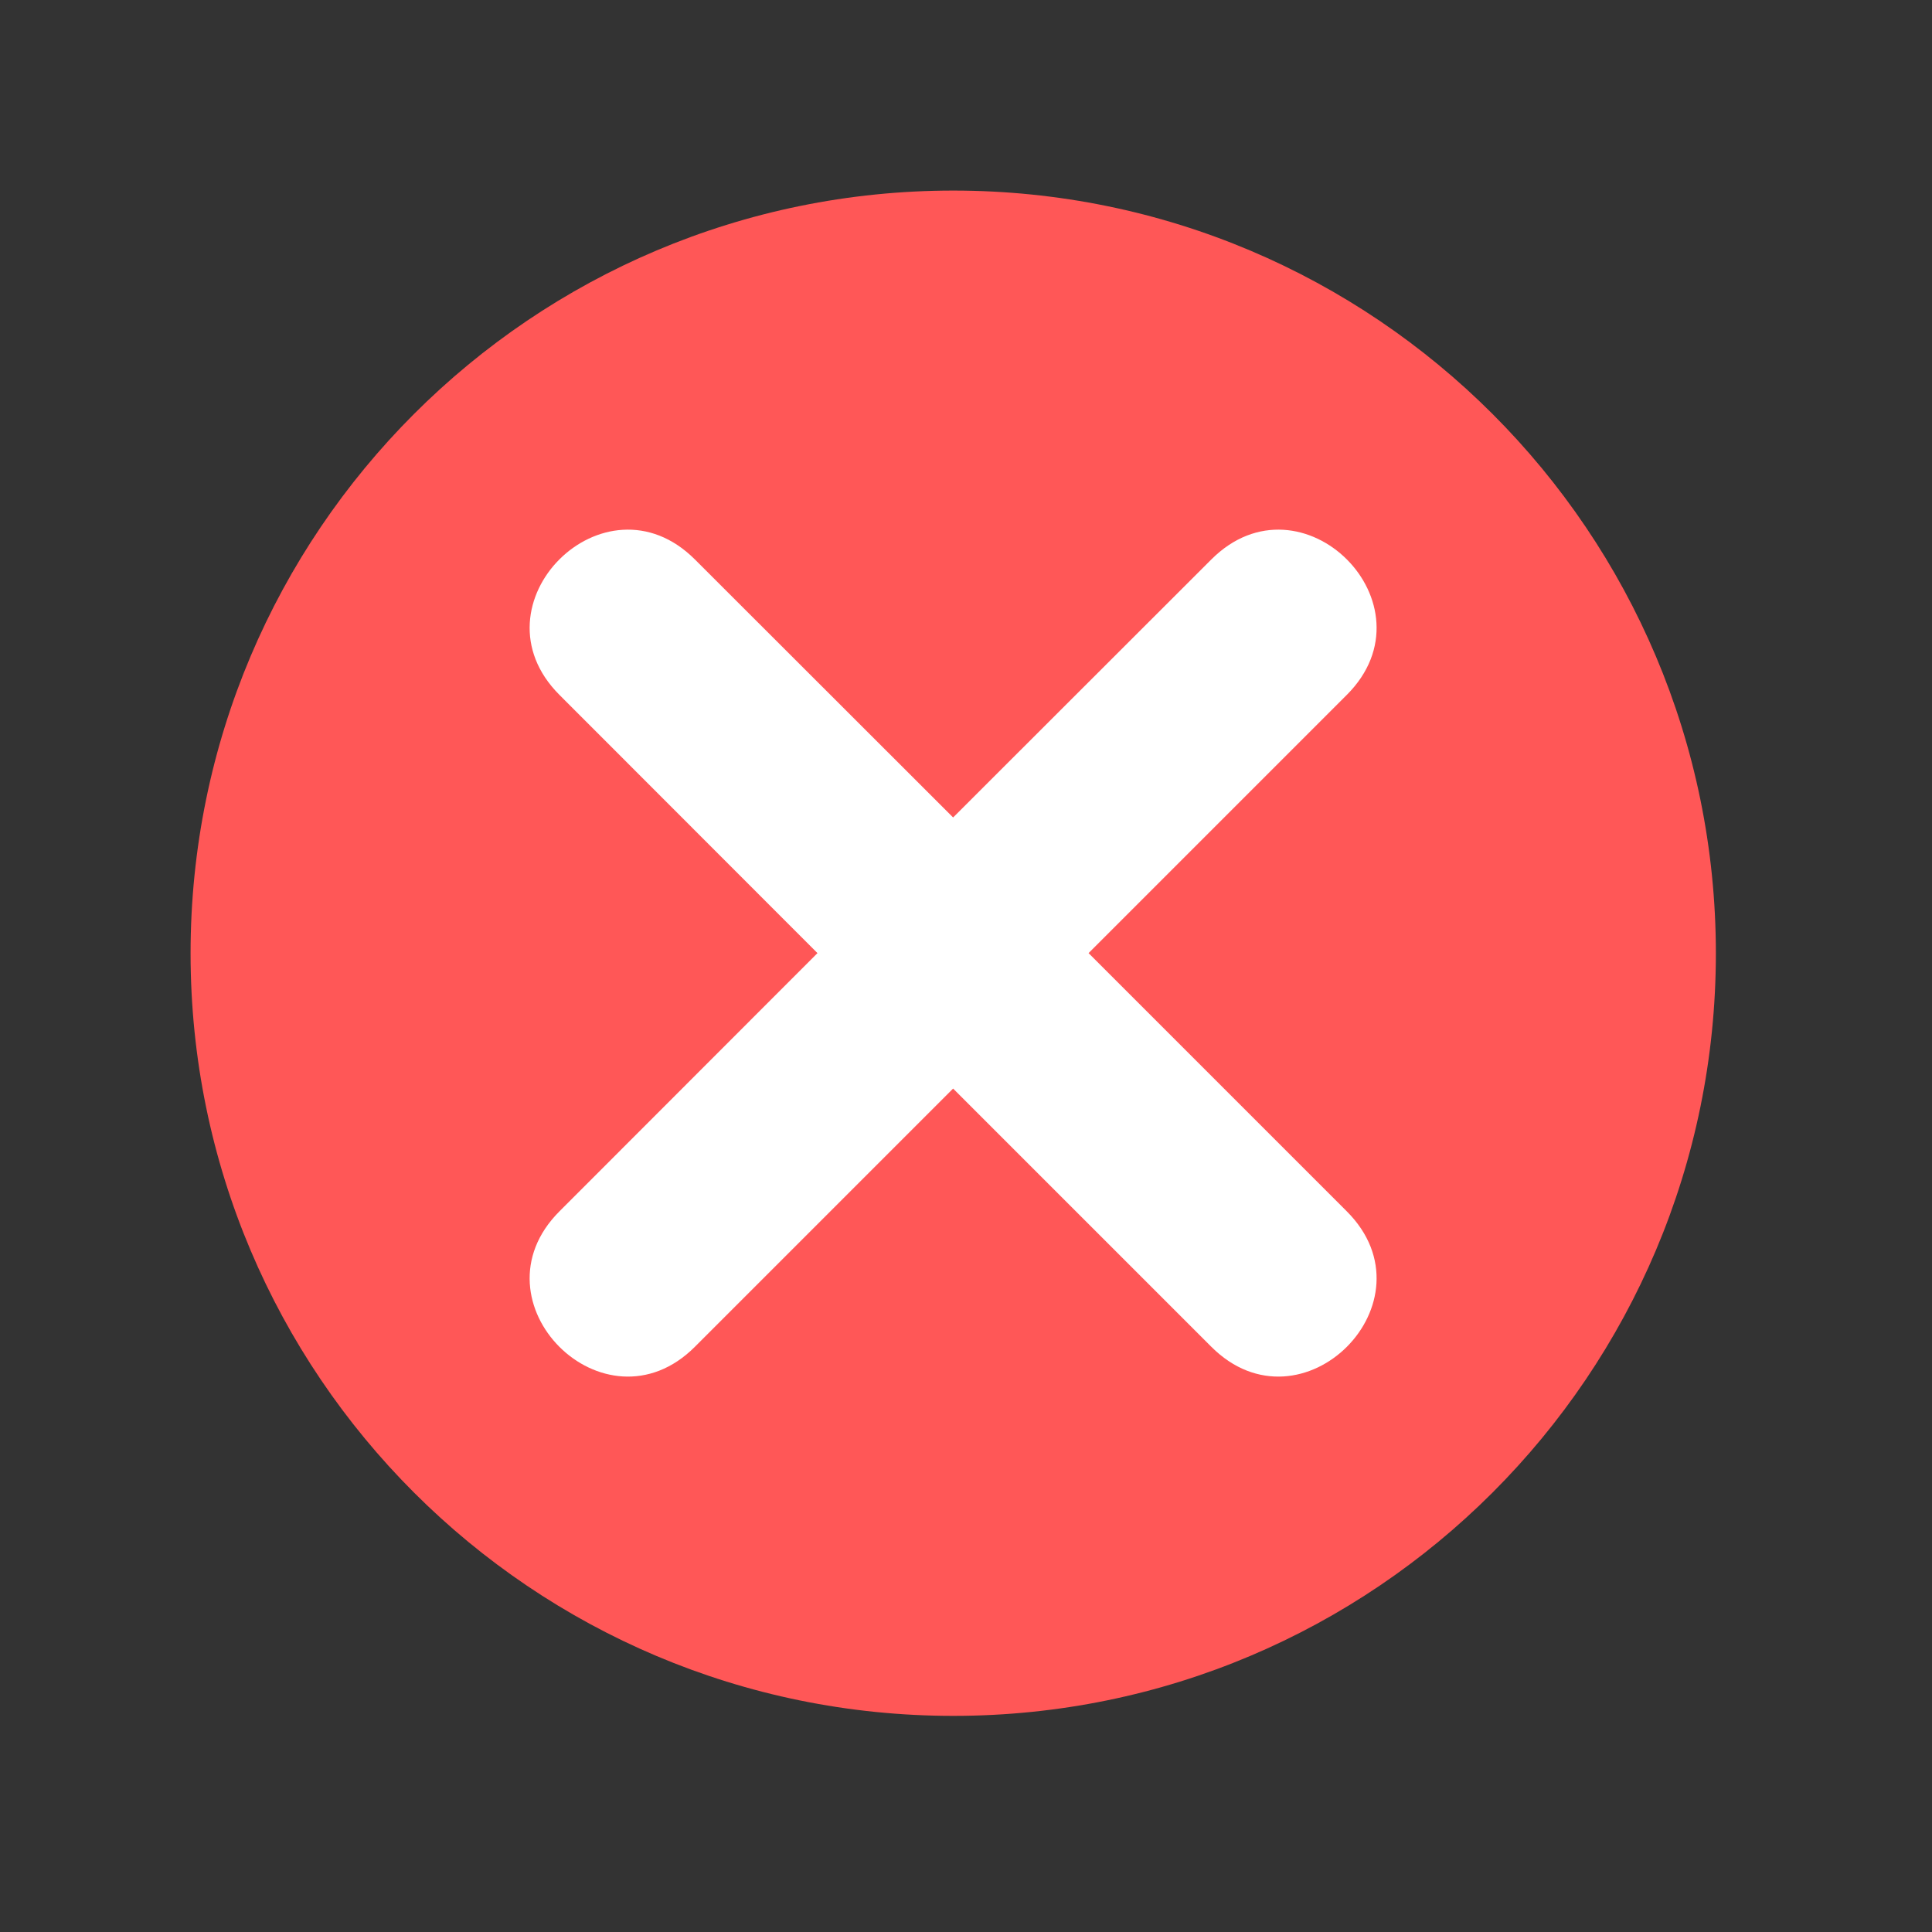 <svg xmlns="http://www.w3.org/2000/svg" xmlns:xlink="http://www.w3.org/1999/xlink" width="50" zoomAndPan="magnify" viewBox="0 0 37.5 37.5" height="50" preserveAspectRatio="xMidYMid meet" version="1.0"><rect x="0" y="0" width="37.5" height="37.5" fill="#333333" stroke="none"/><defs><clipPath id="187bb08b4d"><path d="M 3.699 3.699 L 33.305 3.699 L 33.305 33.305 L 3.699 33.305 Z M 3.699 3.699 " clip-rule="nonzero"/></clipPath><clipPath id="1ba48af0ea"><path d="M 18.504 3.699 C 10.328 3.699 3.699 10.328 3.699 18.504 C 3.699 26.68 10.328 33.305 18.504 33.305 C 26.68 33.305 33.305 26.68 33.305 18.504 C 33.305 10.328 26.68 3.699 18.504 3.699 Z M 18.504 3.699 " clip-rule="nonzero"/></clipPath></defs><g clip-path="url(#187bb08b4d)"><g clip-path="url(#1ba48af0ea)"><path fill="#ff5757" d="M 3.699 3.699 L 33.305 3.699 L 33.305 33.305 L 3.699 33.305 Z M 3.699 3.699 " fill-opacity="1" fill-rule="nonzero"/></g></g><path fill="#ffffff" d="M 13.488 10.859 L 18.5 15.867 L 23.512 10.859 C 25.266 9.105 27.895 11.734 26.141 13.488 L 21.129 18.5 L 26.141 23.512 C 27.895 25.266 25.266 27.895 23.512 26.141 L 18.5 21.129 L 13.488 26.141 C 11.734 27.895 9.105 25.266 10.859 23.512 L 15.867 18.5 L 10.859 13.488 C 9.105 11.734 11.734 9.105 13.488 10.859 Z M 13.488 10.859 " fill-opacity="1" fill-rule="evenodd"/></svg>